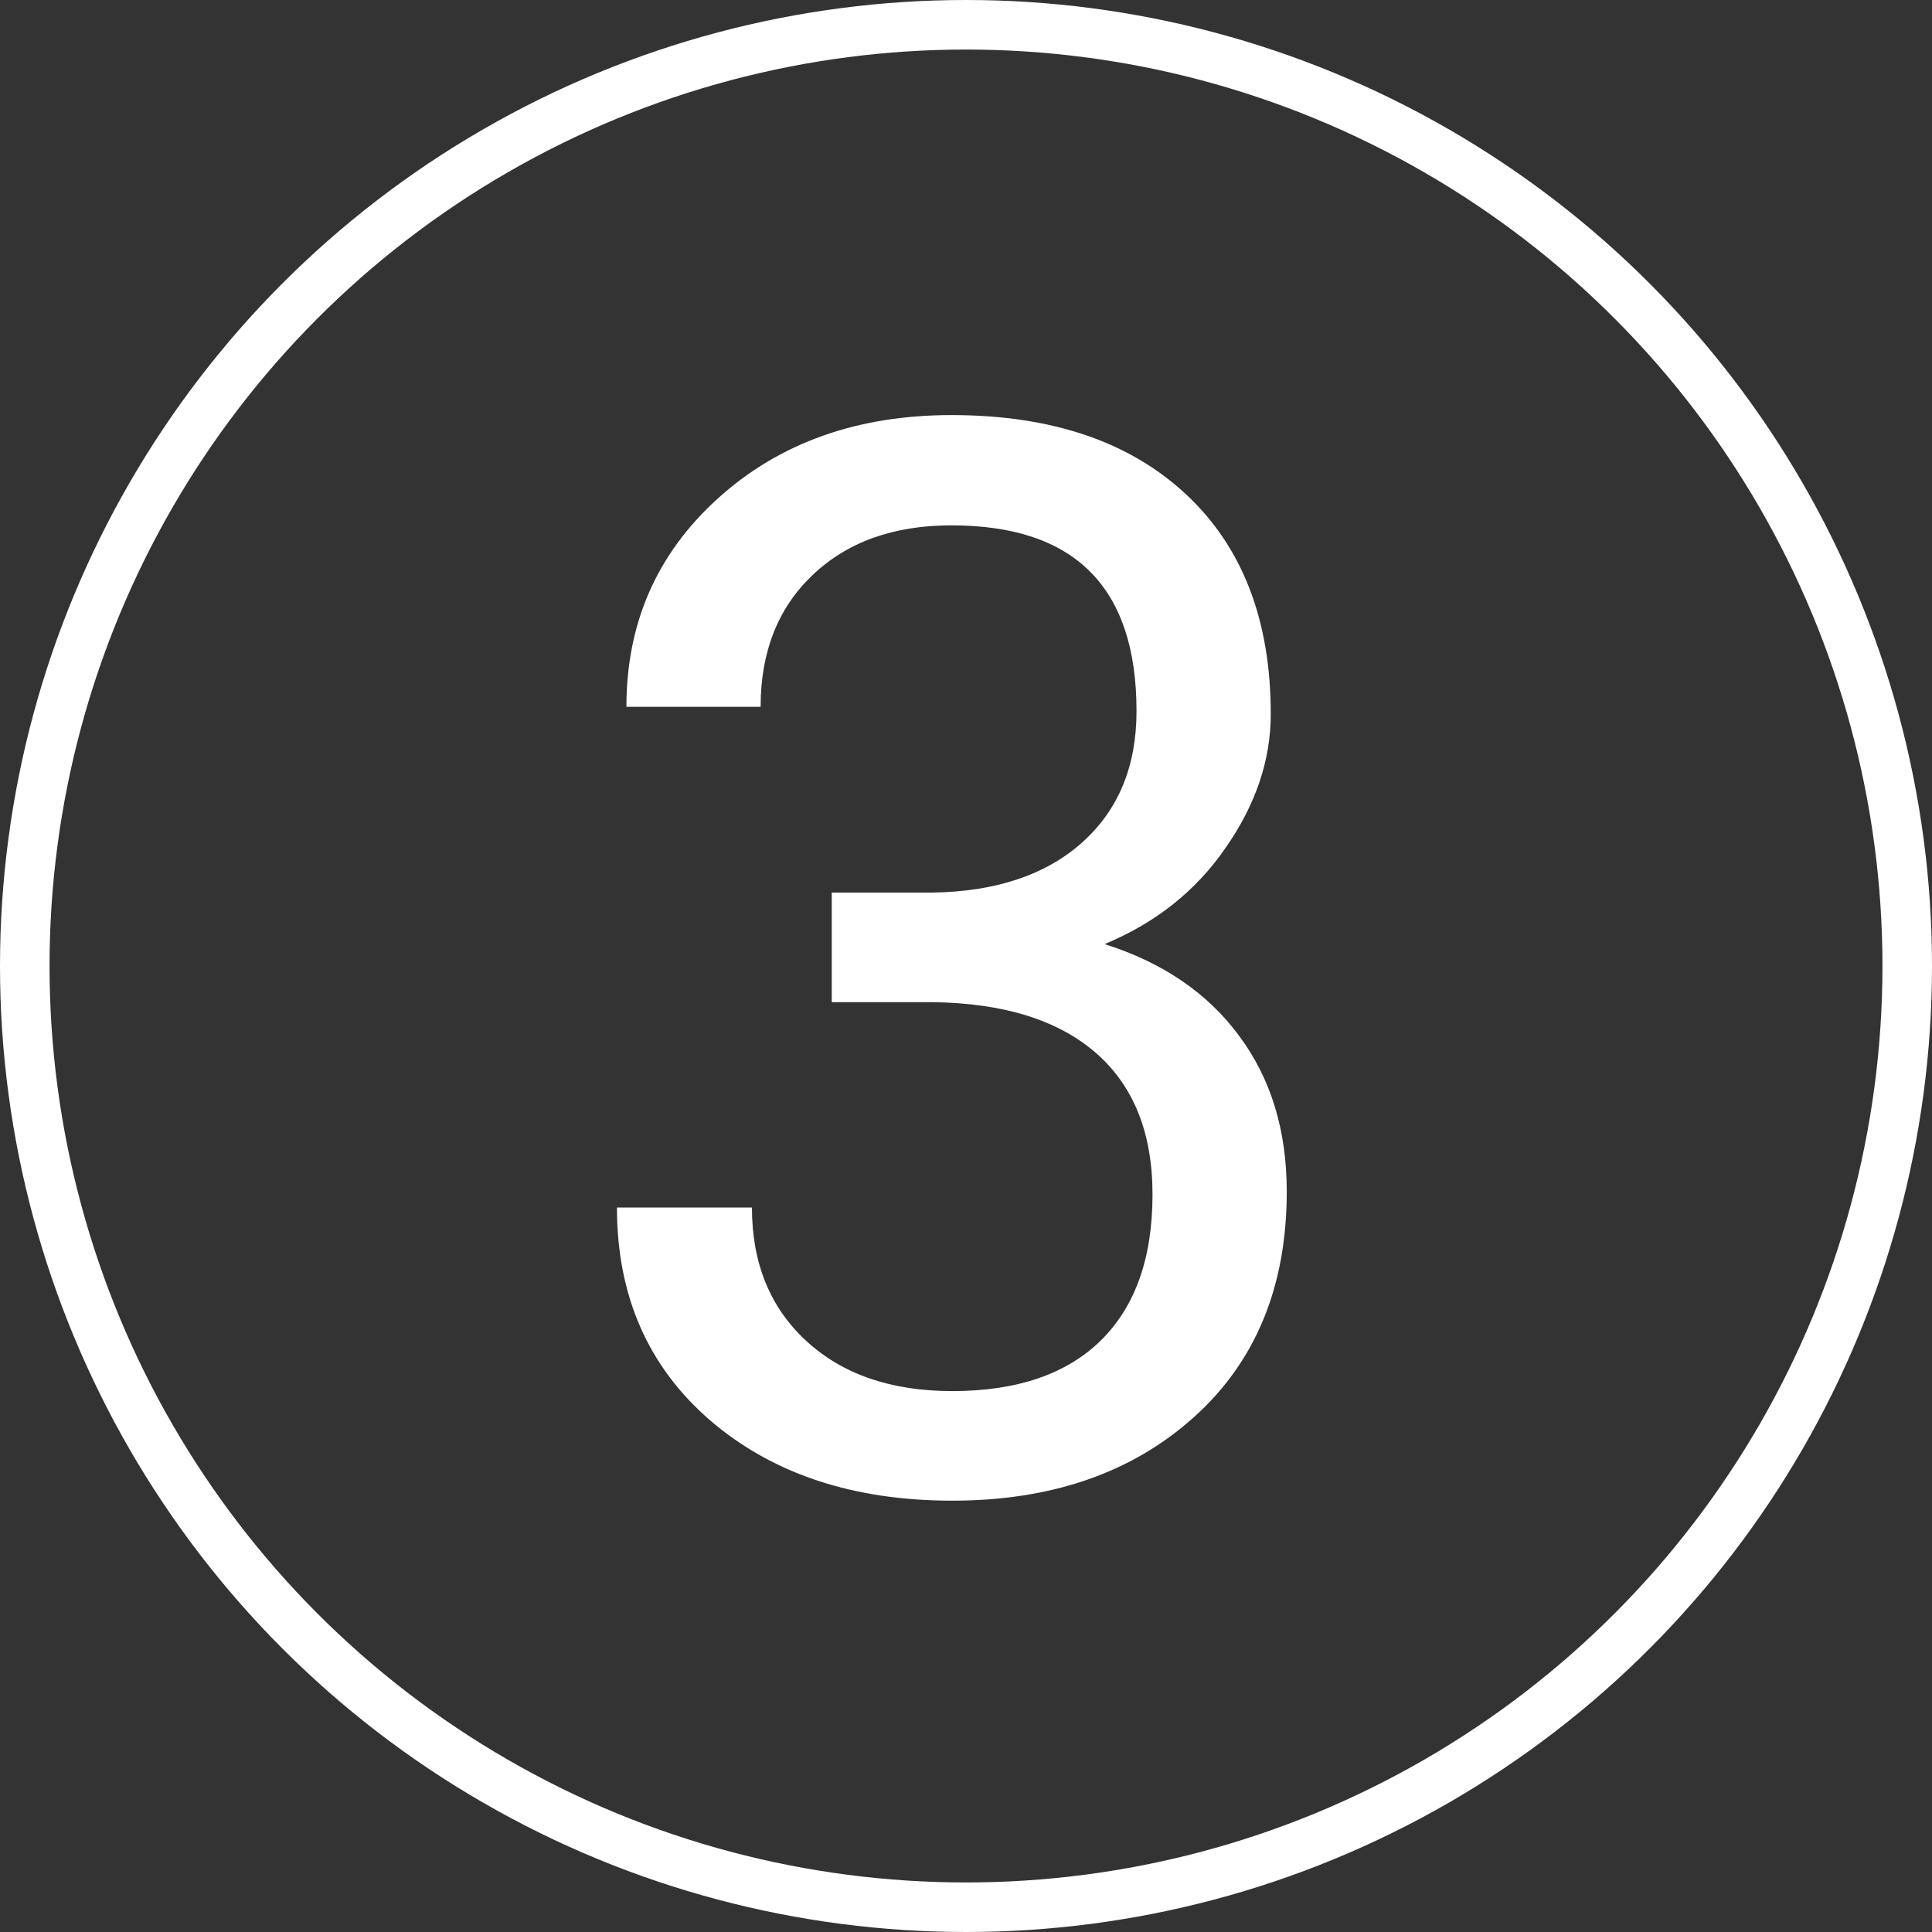 <?xml version="1.0" encoding="UTF-8"?> <svg xmlns="http://www.w3.org/2000/svg" width="39" height="39" viewBox="0 0 39 39" fill="none"><rect x="0" y="0" width="39" height="39" fill="#333333" stroke="none"/> <path d="M16.79 18.018H18.826C20.105 17.998 21.111 17.661 21.844 17.007C22.576 16.352 22.942 15.469 22.942 14.355C22.942 11.855 21.697 10.605 19.207 10.605C18.035 10.605 17.098 10.942 16.395 11.616C15.701 12.28 15.354 13.164 15.354 14.268H12.645C12.645 12.578 13.26 11.177 14.49 10.063C15.73 8.94 17.303 8.379 19.207 8.379C21.219 8.379 22.796 8.911 23.939 9.976C25.081 11.04 25.652 12.52 25.652 14.414C25.652 15.342 25.35 16.24 24.744 17.109C24.148 17.979 23.333 18.628 22.298 19.058C23.47 19.429 24.373 20.044 25.008 20.903C25.652 21.763 25.975 22.812 25.975 24.053C25.975 25.967 25.35 27.485 24.1 28.608C22.85 29.731 21.224 30.293 19.222 30.293C17.22 30.293 15.589 29.751 14.329 28.667C13.079 27.583 12.454 26.152 12.454 24.375H15.179C15.179 25.498 15.545 26.396 16.277 27.07C17.01 27.744 17.991 28.081 19.222 28.081C20.53 28.081 21.531 27.739 22.225 27.056C22.918 26.372 23.265 25.391 23.265 24.111C23.265 22.871 22.884 21.919 22.122 21.255C21.36 20.591 20.262 20.249 18.826 20.23H16.79V18.018Z" fill="white"></path> <circle cx="19.5" cy="19.5" r="19" stroke="white"></circle> </svg> 